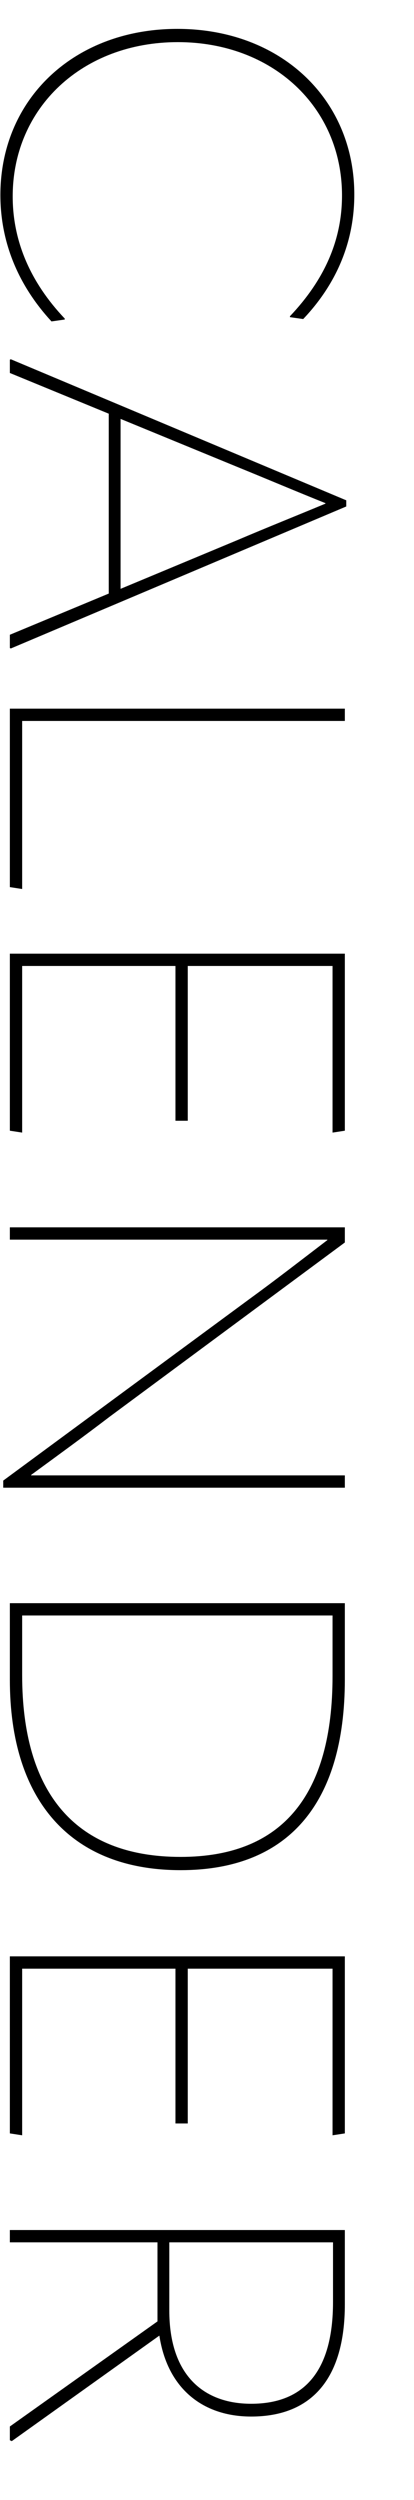 <svg width="84" height="507" viewBox="0 0 84 507" fill="none" xmlns="http://www.w3.org/2000/svg">
<path d="M0.08 39.552C0.08 19.968 15.152 5.856 35.984 5.856C56.816 5.856 71.888 19.968 71.888 39.456C71.888 48.864 68.432 57.408 61.52 64.704L58.832 64.32L58.832 64.128C65.936 56.64 69.392 48.576 69.392 39.648C69.392 21.696 55.28 8.544 36.08 8.544C16.784 8.544 2.576 21.792 2.576 39.84C2.576 48.864 6.128 57.216 13.136 64.608L13.136 64.8L10.448 65.184C3.632 57.792 0.08 49.056 0.08 39.552ZM70.256 101.463L70.256 102.711L2.192 131.511L2 131.415L2 128.727L22.064 120.375L22.064 83.895L2 75.639L2 72.951L2.192 72.855L70.256 101.463ZM48.272 94.743L24.464 84.951L24.464 119.415L48.176 109.527C54.032 107.031 60.272 104.535 66.032 102.135L66.032 102.039C60.272 99.735 53.936 97.047 48.272 94.743ZM2 143.712L69.968 143.712L69.968 146.208L4.496 146.208L4.496 180.288L2 179.904L2 143.712ZM35.6 227.287L35.6 195.895L4.496 195.895L4.496 229.687L2 229.303L2 193.399L69.968 193.399L69.968 229.304L67.472 229.687L67.472 195.895L38.096 195.895L38.096 227.287L35.6 227.287ZM2 251.395L2 248.899L69.968 248.899L69.968 251.972L22.256 287.299C16.976 291.331 11.696 295.171 6.32 299.107L6.32 299.203L23.984 299.203L69.968 299.204L69.968 301.7L0.656 301.699L0.656 300.259L50.672 263.395C55.952 259.555 61.136 255.523 66.416 251.491L66.416 251.395L48.848 251.395L2 251.395ZM2 340.67L2 325.118L69.968 325.118L69.968 340.574C69.968 366.014 58.256 379.262 36.656 379.262C14.288 379.262 2 365.054 2 340.67ZM67.472 327.614L4.496 327.614L4.496 339.71C4.496 363.326 15.056 376.574 36.656 376.574C57.392 376.574 67.472 363.902 67.472 339.902L67.472 327.614ZM35.6 430.631L35.6 399.239L4.496 399.239L4.496 433.031L2 432.647L2 396.743L69.968 396.743L69.968 432.647L67.472 433.031L67.472 399.239L38.096 399.239L38.096 430.631L35.6 430.631ZM32.336 473.651L2.384 495.059L2 494.867L2 492.083L31.952 470.771L31.952 454.739L2 454.739L2 452.243L69.968 452.243L69.968 467.315C69.968 482.483 63.152 490.067 50.96 490.067C41.168 490.067 33.968 484.403 32.336 473.651ZM67.568 454.739L34.352 454.739L34.352 468.563C34.352 481.619 41.264 487.475 50.96 487.475C61.808 487.475 67.568 480.755 67.568 466.835L67.568 454.739Z" fill="black"/>
</svg>
